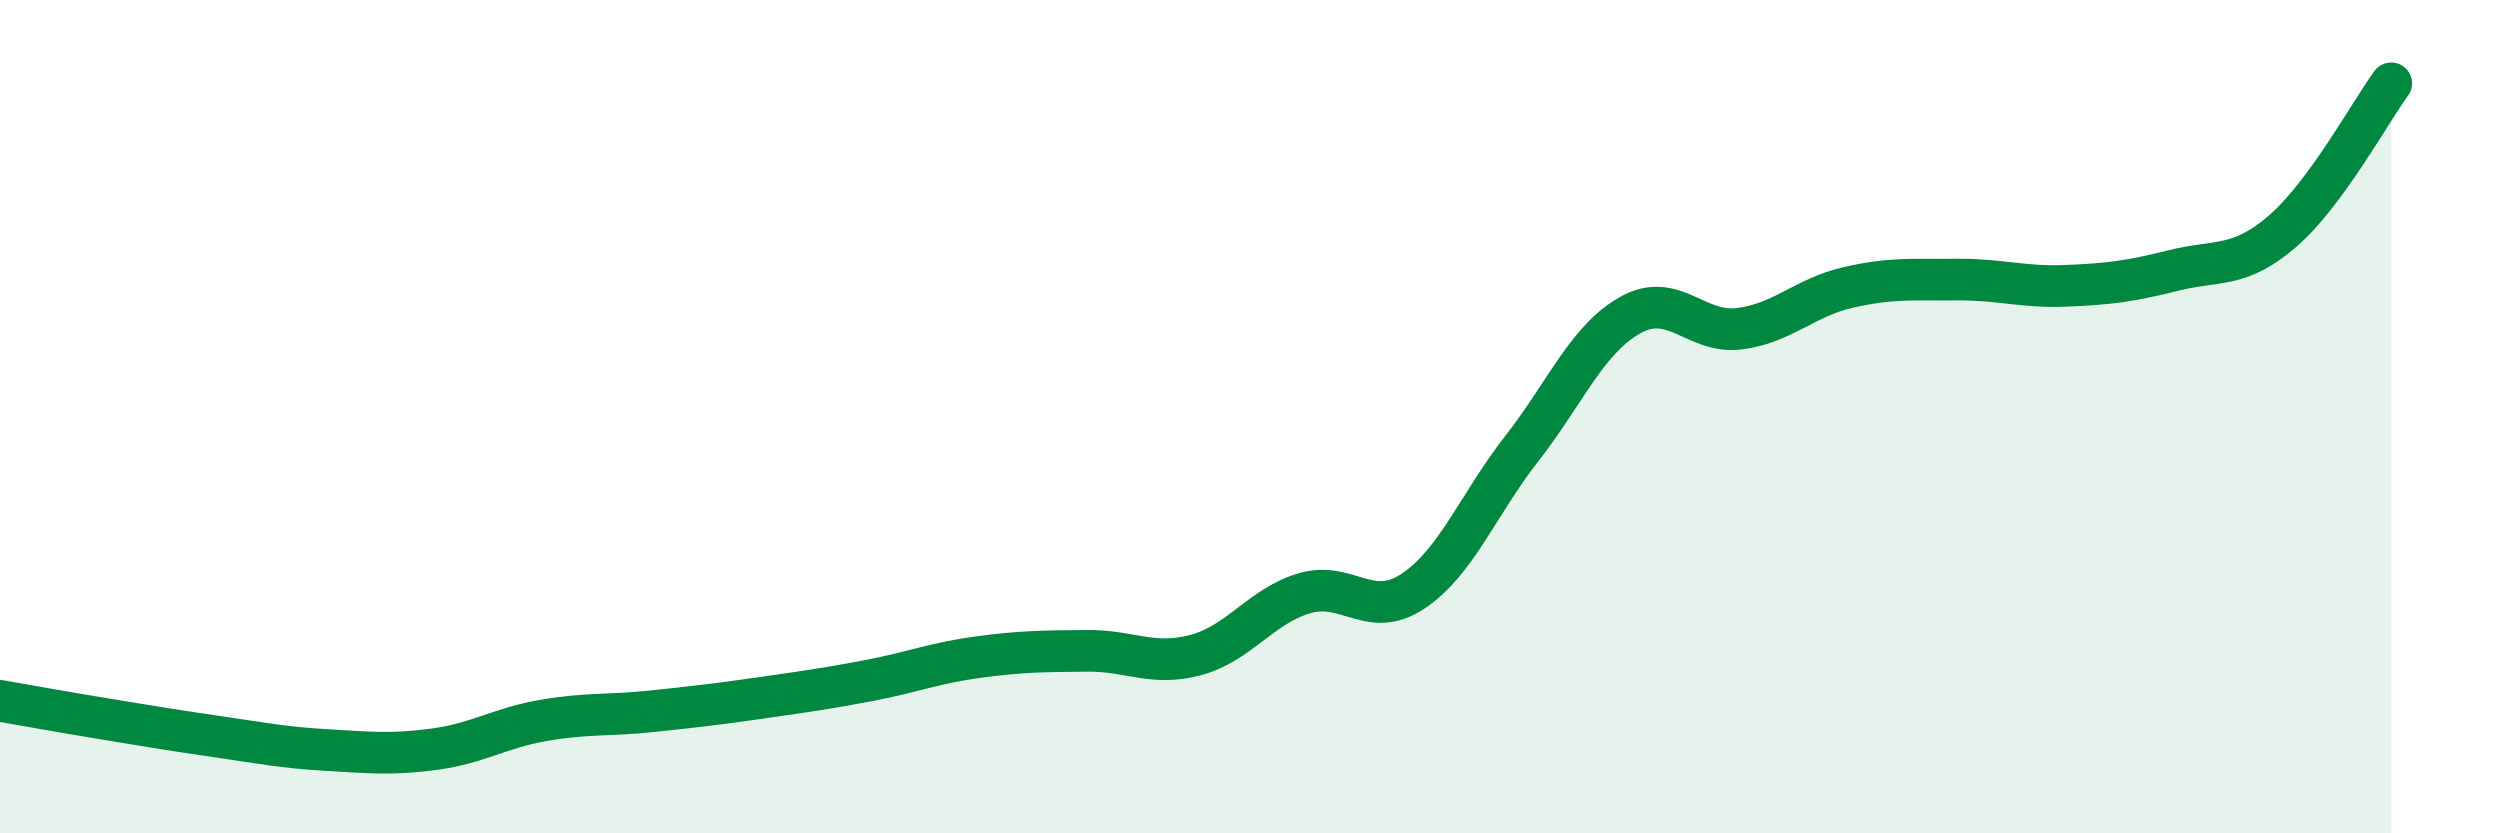 
    <svg width="60" height="20" viewBox="0 0 60 20" xmlns="http://www.w3.org/2000/svg">
      <path
        d="M 0,16.82 C 0.52,16.91 1.57,17.1 2.61,17.27 C 3.65,17.44 4.18,17.53 5.22,17.68 C 6.26,17.83 6.79,17.94 7.83,18 C 8.87,18.06 9.39,18.12 10.43,17.98 C 11.47,17.84 12,17.47 13.04,17.29 C 14.08,17.11 14.61,17.18 15.65,17.07 C 16.69,16.96 17.22,16.9 18.26,16.75 C 19.3,16.6 19.83,16.53 20.87,16.33 C 21.91,16.13 22.44,15.91 23.48,15.77 C 24.52,15.63 25.05,15.63 26.09,15.62 C 27.13,15.61 27.66,16 28.7,15.72 C 29.74,15.44 30.26,14.55 31.3,14.24 C 32.34,13.93 32.87,14.88 33.91,14.19 C 34.95,13.5 35.48,12.1 36.52,10.77 C 37.56,9.44 38.09,8.14 39.13,7.56 C 40.17,6.98 40.7,8.02 41.74,7.89 C 42.78,7.76 43.31,7.14 44.35,6.9 C 45.39,6.66 45.92,6.72 46.96,6.71 C 48,6.7 48.53,6.9 49.57,6.86 C 50.61,6.82 51.13,6.75 52.17,6.49 C 53.21,6.23 53.74,6.45 54.78,5.55 C 55.82,4.65 56.87,2.71 57.39,2L57.39 20L0 20Z"
        fill="#008740"
        opacity="0.1"
        stroke-linecap="round"
        stroke-linejoin="round"
      />
      <path
        d="M 0,16.82 C 0.52,16.91 1.57,17.1 2.61,17.27 C 3.65,17.44 4.18,17.53 5.22,17.68 C 6.26,17.83 6.79,17.94 7.83,18 C 8.87,18.06 9.39,18.12 10.43,17.98 C 11.47,17.84 12,17.47 13.04,17.29 C 14.08,17.11 14.61,17.18 15.65,17.07 C 16.69,16.96 17.22,16.9 18.26,16.75 C 19.3,16.6 19.83,16.53 20.87,16.33 C 21.91,16.13 22.44,15.91 23.48,15.77 C 24.52,15.63 25.05,15.63 26.09,15.62 C 27.13,15.61 27.66,16 28.7,15.72 C 29.74,15.44 30.26,14.55 31.3,14.24 C 32.34,13.93 32.87,14.88 33.91,14.19 C 34.95,13.5 35.48,12.1 36.52,10.77 C 37.56,9.44 38.09,8.14 39.13,7.56 C 40.17,6.98 40.7,8.02 41.74,7.89 C 42.78,7.76 43.31,7.14 44.35,6.9 C 45.39,6.66 45.92,6.72 46.96,6.71 C 48,6.7 48.53,6.9 49.57,6.86 C 50.61,6.82 51.13,6.75 52.17,6.49 C 53.21,6.23 53.74,6.45 54.78,5.55 C 55.82,4.65 56.87,2.71 57.39,2"
        stroke="#008740"
        stroke-width="1"
        fill="none"
        stroke-linecap="round"
        stroke-linejoin="round"
      />
    </svg>
  